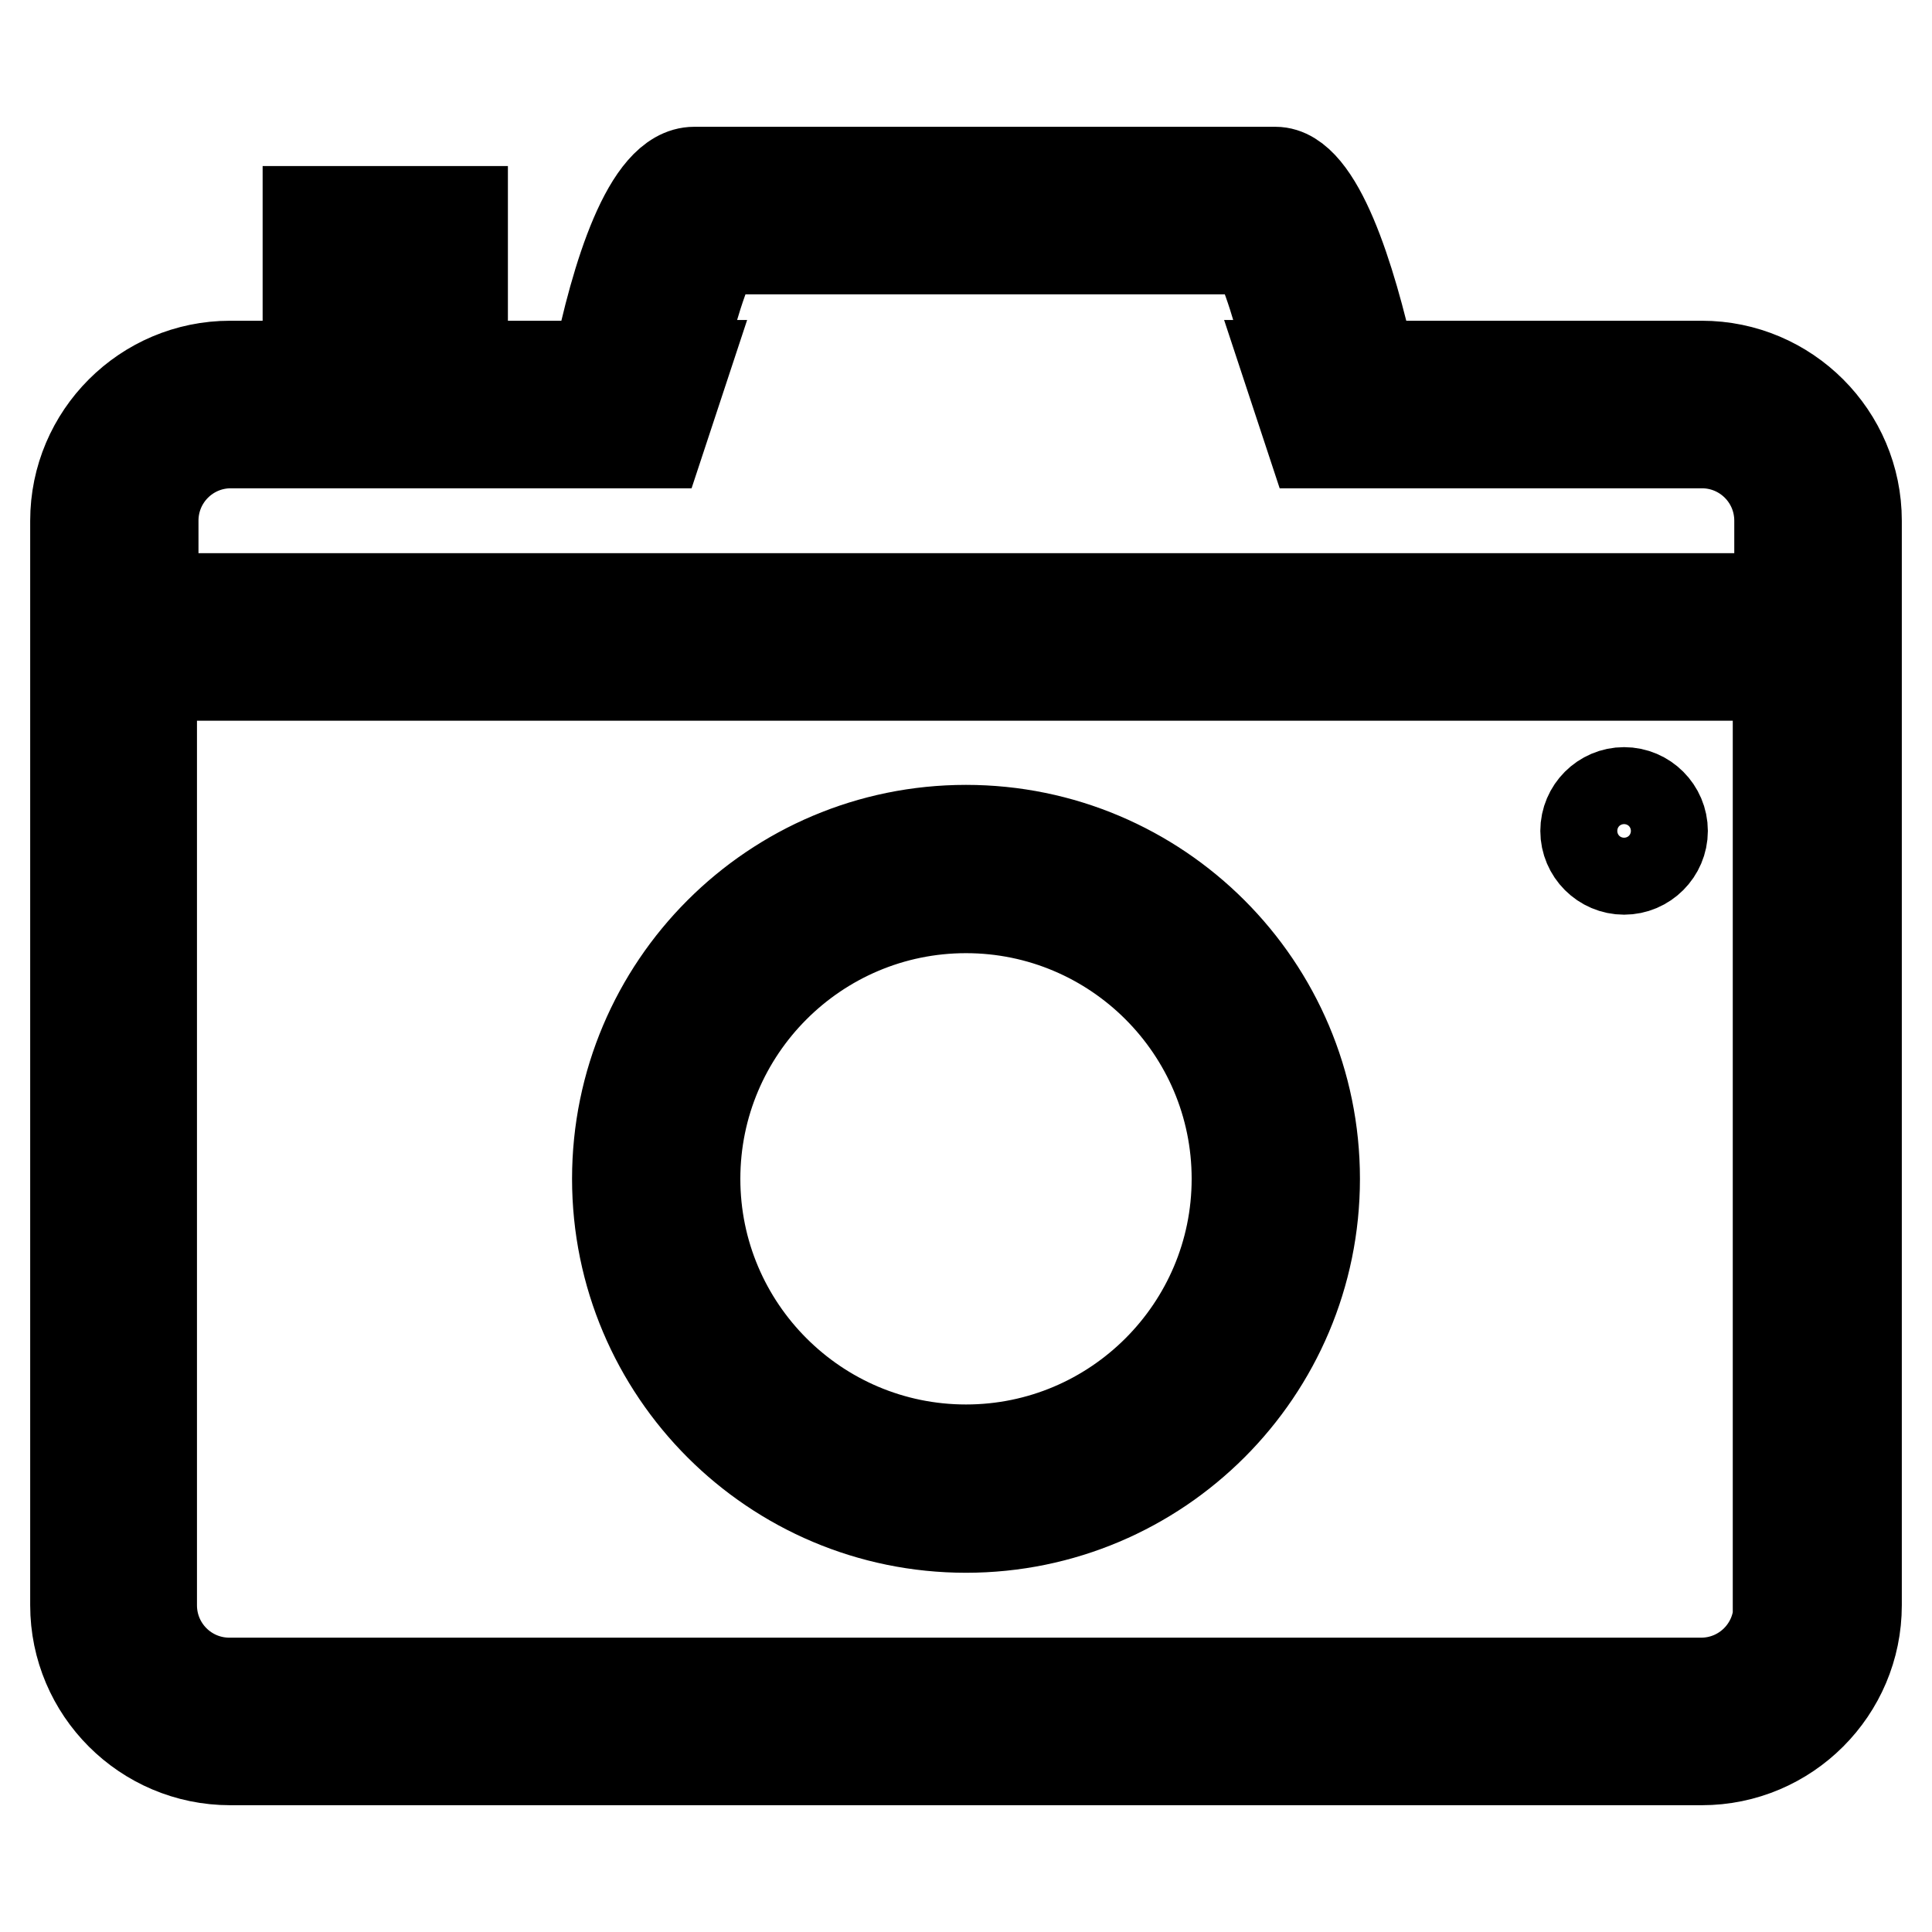 <?xml version="1.0" encoding="utf-8"?>
<!-- Svg Vector Icons : http://www.onlinewebfonts.com/icon -->
<!DOCTYPE svg PUBLIC "-//W3C//DTD SVG 1.1//EN" "http://www.w3.org/Graphics/SVG/1.1/DTD/svg11.dtd">
<svg version="1.1" xmlns="http://www.w3.org/2000/svg" xmlns:xlink="http://www.w3.org/1999/xlink" x="0px" y="0px" viewBox="0 0 256 256" enable-background="new 0 0 256 256" xml:space="preserve">
<g> <path stroke-width="12" fill-opacity="0" stroke="#000000"  d="M61.3,28H40.8v10.3h20.5V28z M225.5,48.5h-43.9c-2.6-11.6-6.9-25.7-12.6-25.7h-77c-6.2,0-10.4,14-12.8,25.7 H30.5C19.2,48.5,10,57.7,10,69v143.7c0,11.3,9.2,20.5,20.5,20.5h195c11.3,0,20.5-9.2,20.5-20.5V69C246,57.7,236.8,48.5,225.5,48.5 L225.5,48.5z M235.7,212.7c0,5.7-4.6,10.3-10.3,10.3h-195c-5.7,0-10.3-4.6-10.3-10.3V89.5h215.5V212.7z M235.7,79.3H20.3V69 c0-5.7,4.6-10.3,10.3-10.3h56.7l3.4-10.3h-0.8c1.6-6.9,3.4-12.7,5-15.4h71.3c1.6,2.8,3.4,8.6,5,15.4h-0.7l3.4,10.3h51.6 c5.7,0,10.3,4.6,10.3,10.3V79.3L235.7,79.3z M128,202.4c25.5,0,46.2-20.7,46.2-46.2S153.5,110,128,110c-25.5,0-46.2,20.7-46.2,46.2 S102.5,202.4,128,202.4z M128,120.3c19.8,0,35.9,16.1,35.9,35.9c0,19.8-16.1,35.9-35.9,35.9c-19.8,0-35.9-16.1-35.9-35.9 C92.1,136.4,108.2,120.3,128,120.3z M215.2,115.2c2.8,0,5.1-2.3,5.1-5.1c0-2.8-2.3-5.1-5.1-5.1c-2.8,0-5.1,2.3-5.1,5.1 C210.1,112.9,212.4,115.2,215.2,115.2z"/></g>
</svg>